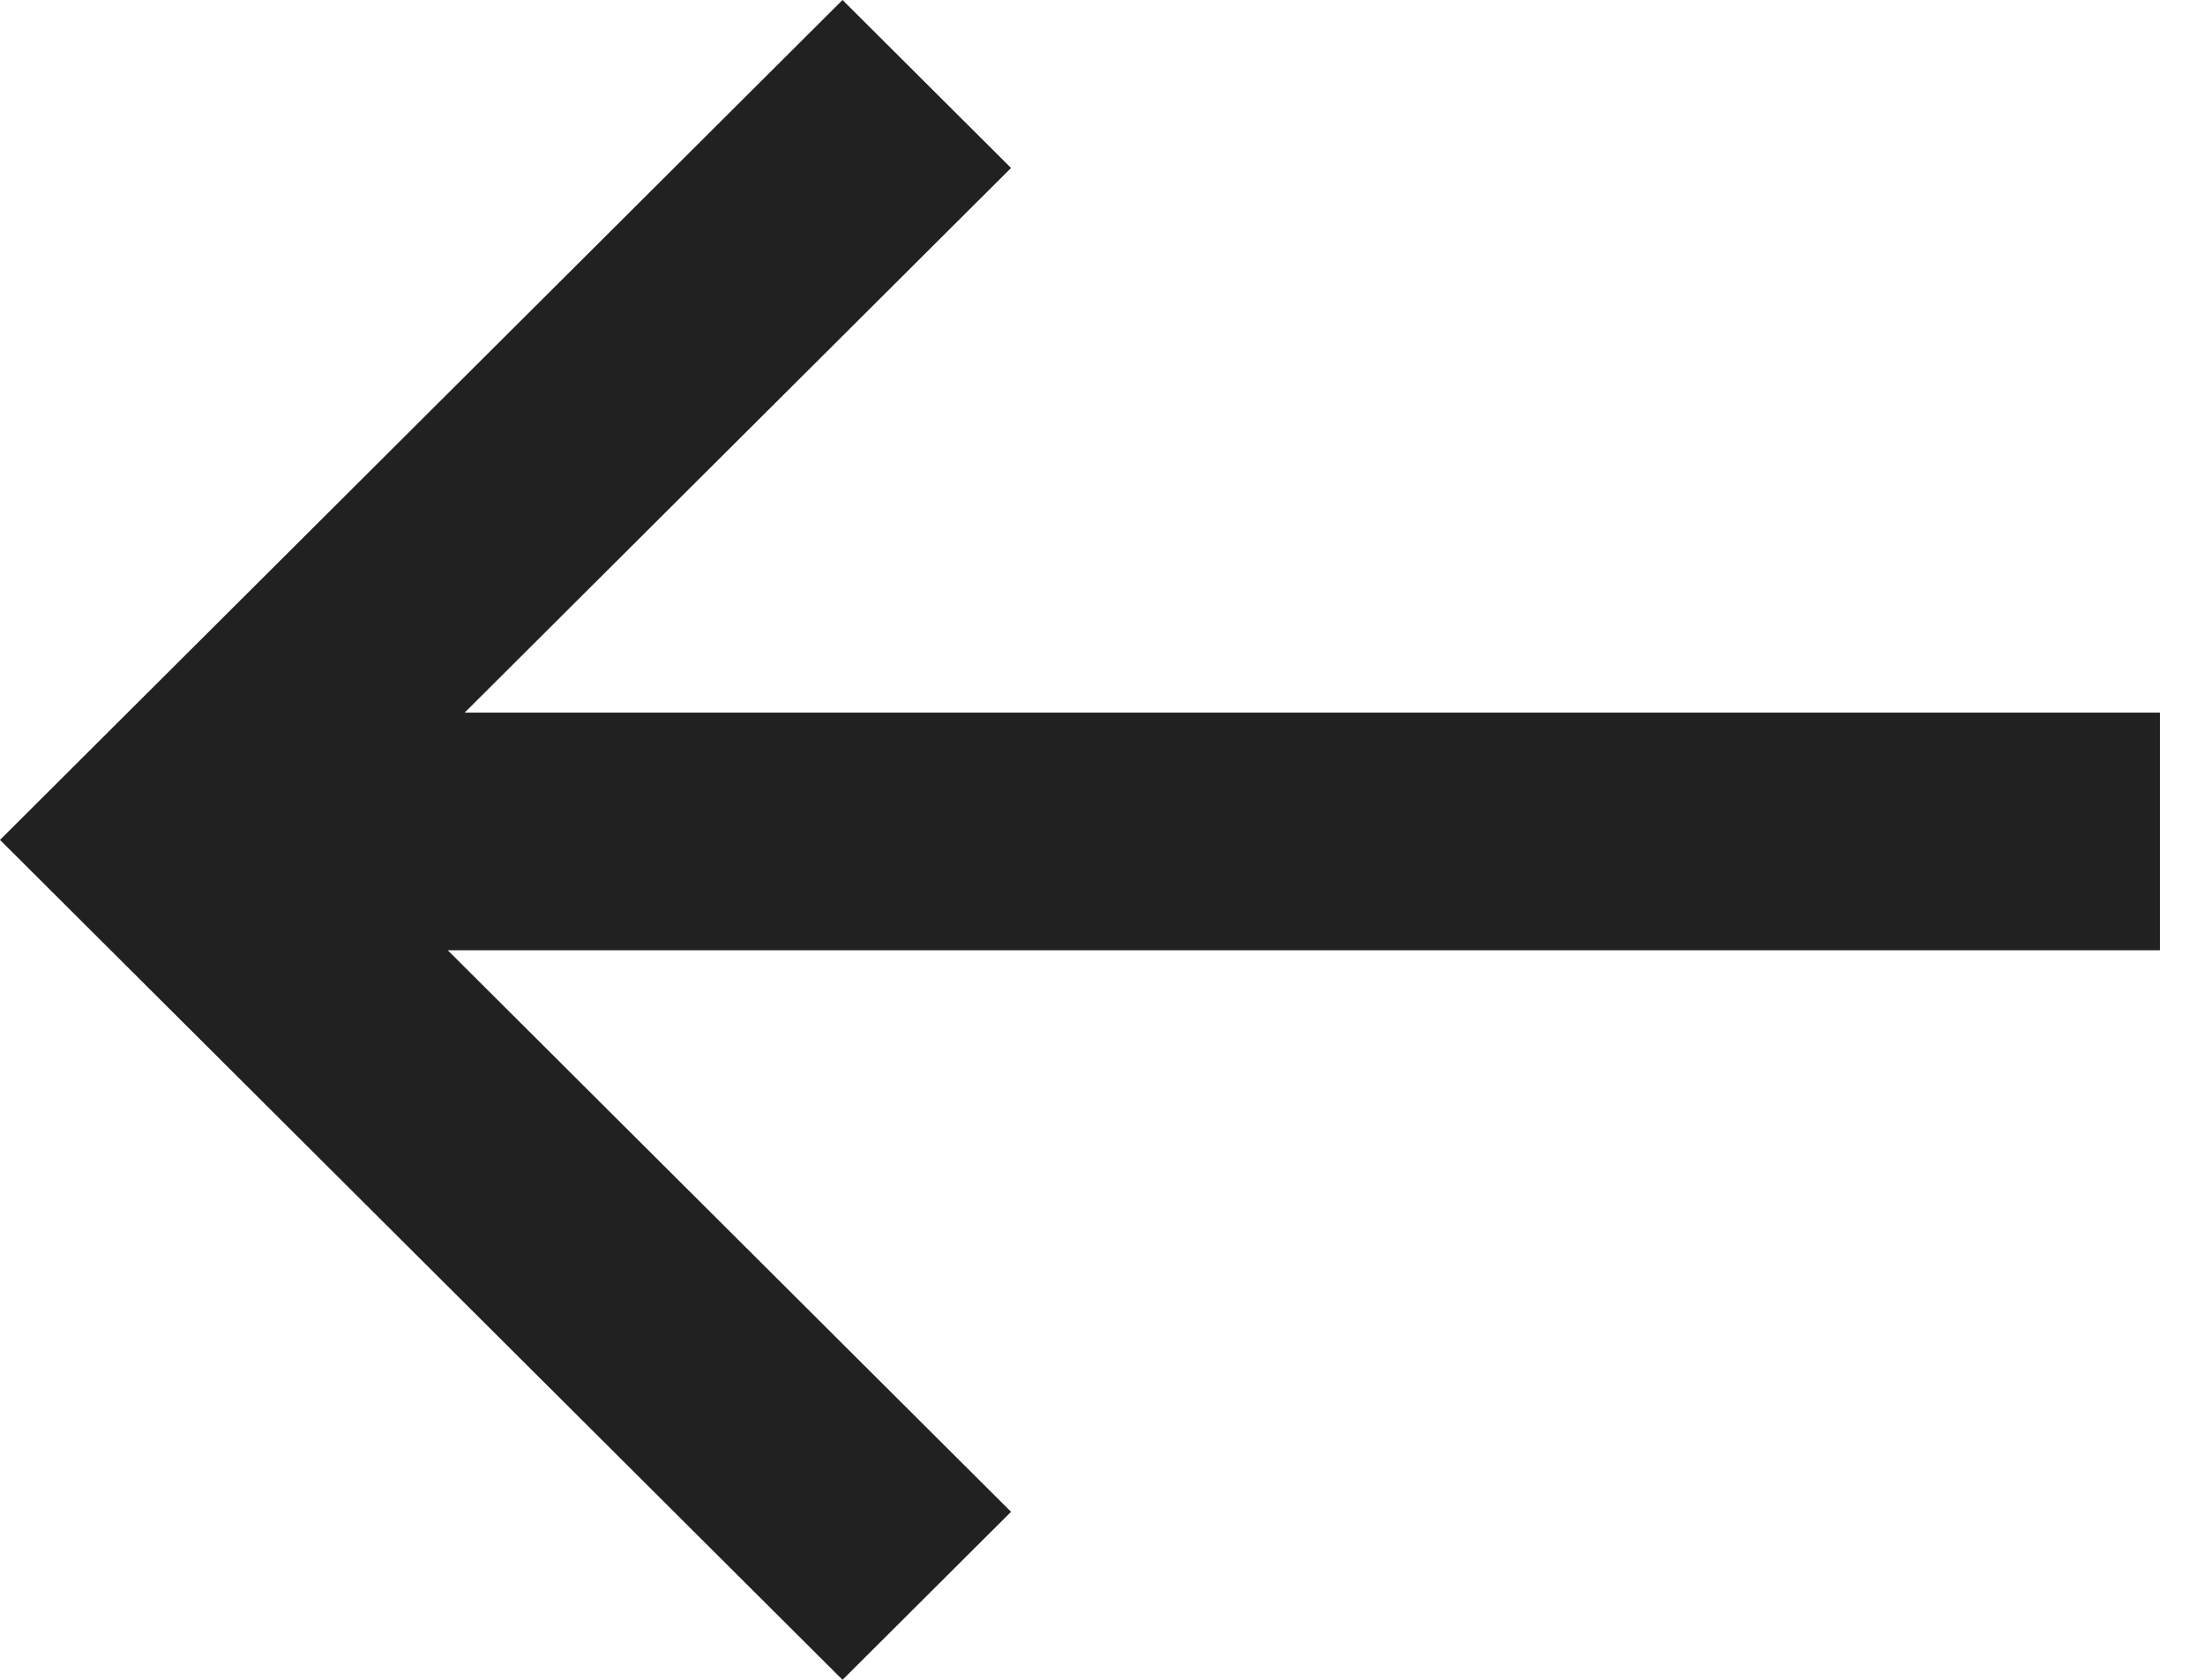 <svg width="21" height="16" viewBox="0 0 21 16" fill="none" xmlns="http://www.w3.org/2000/svg">
<path d="M4.425 6.788L9.629 1.6L8.024 0L-0 8L8.024 16L9.629 14.4L4.264 9.051H20.571V6.788H4.425Z" fill="#212121"/>
</svg>
